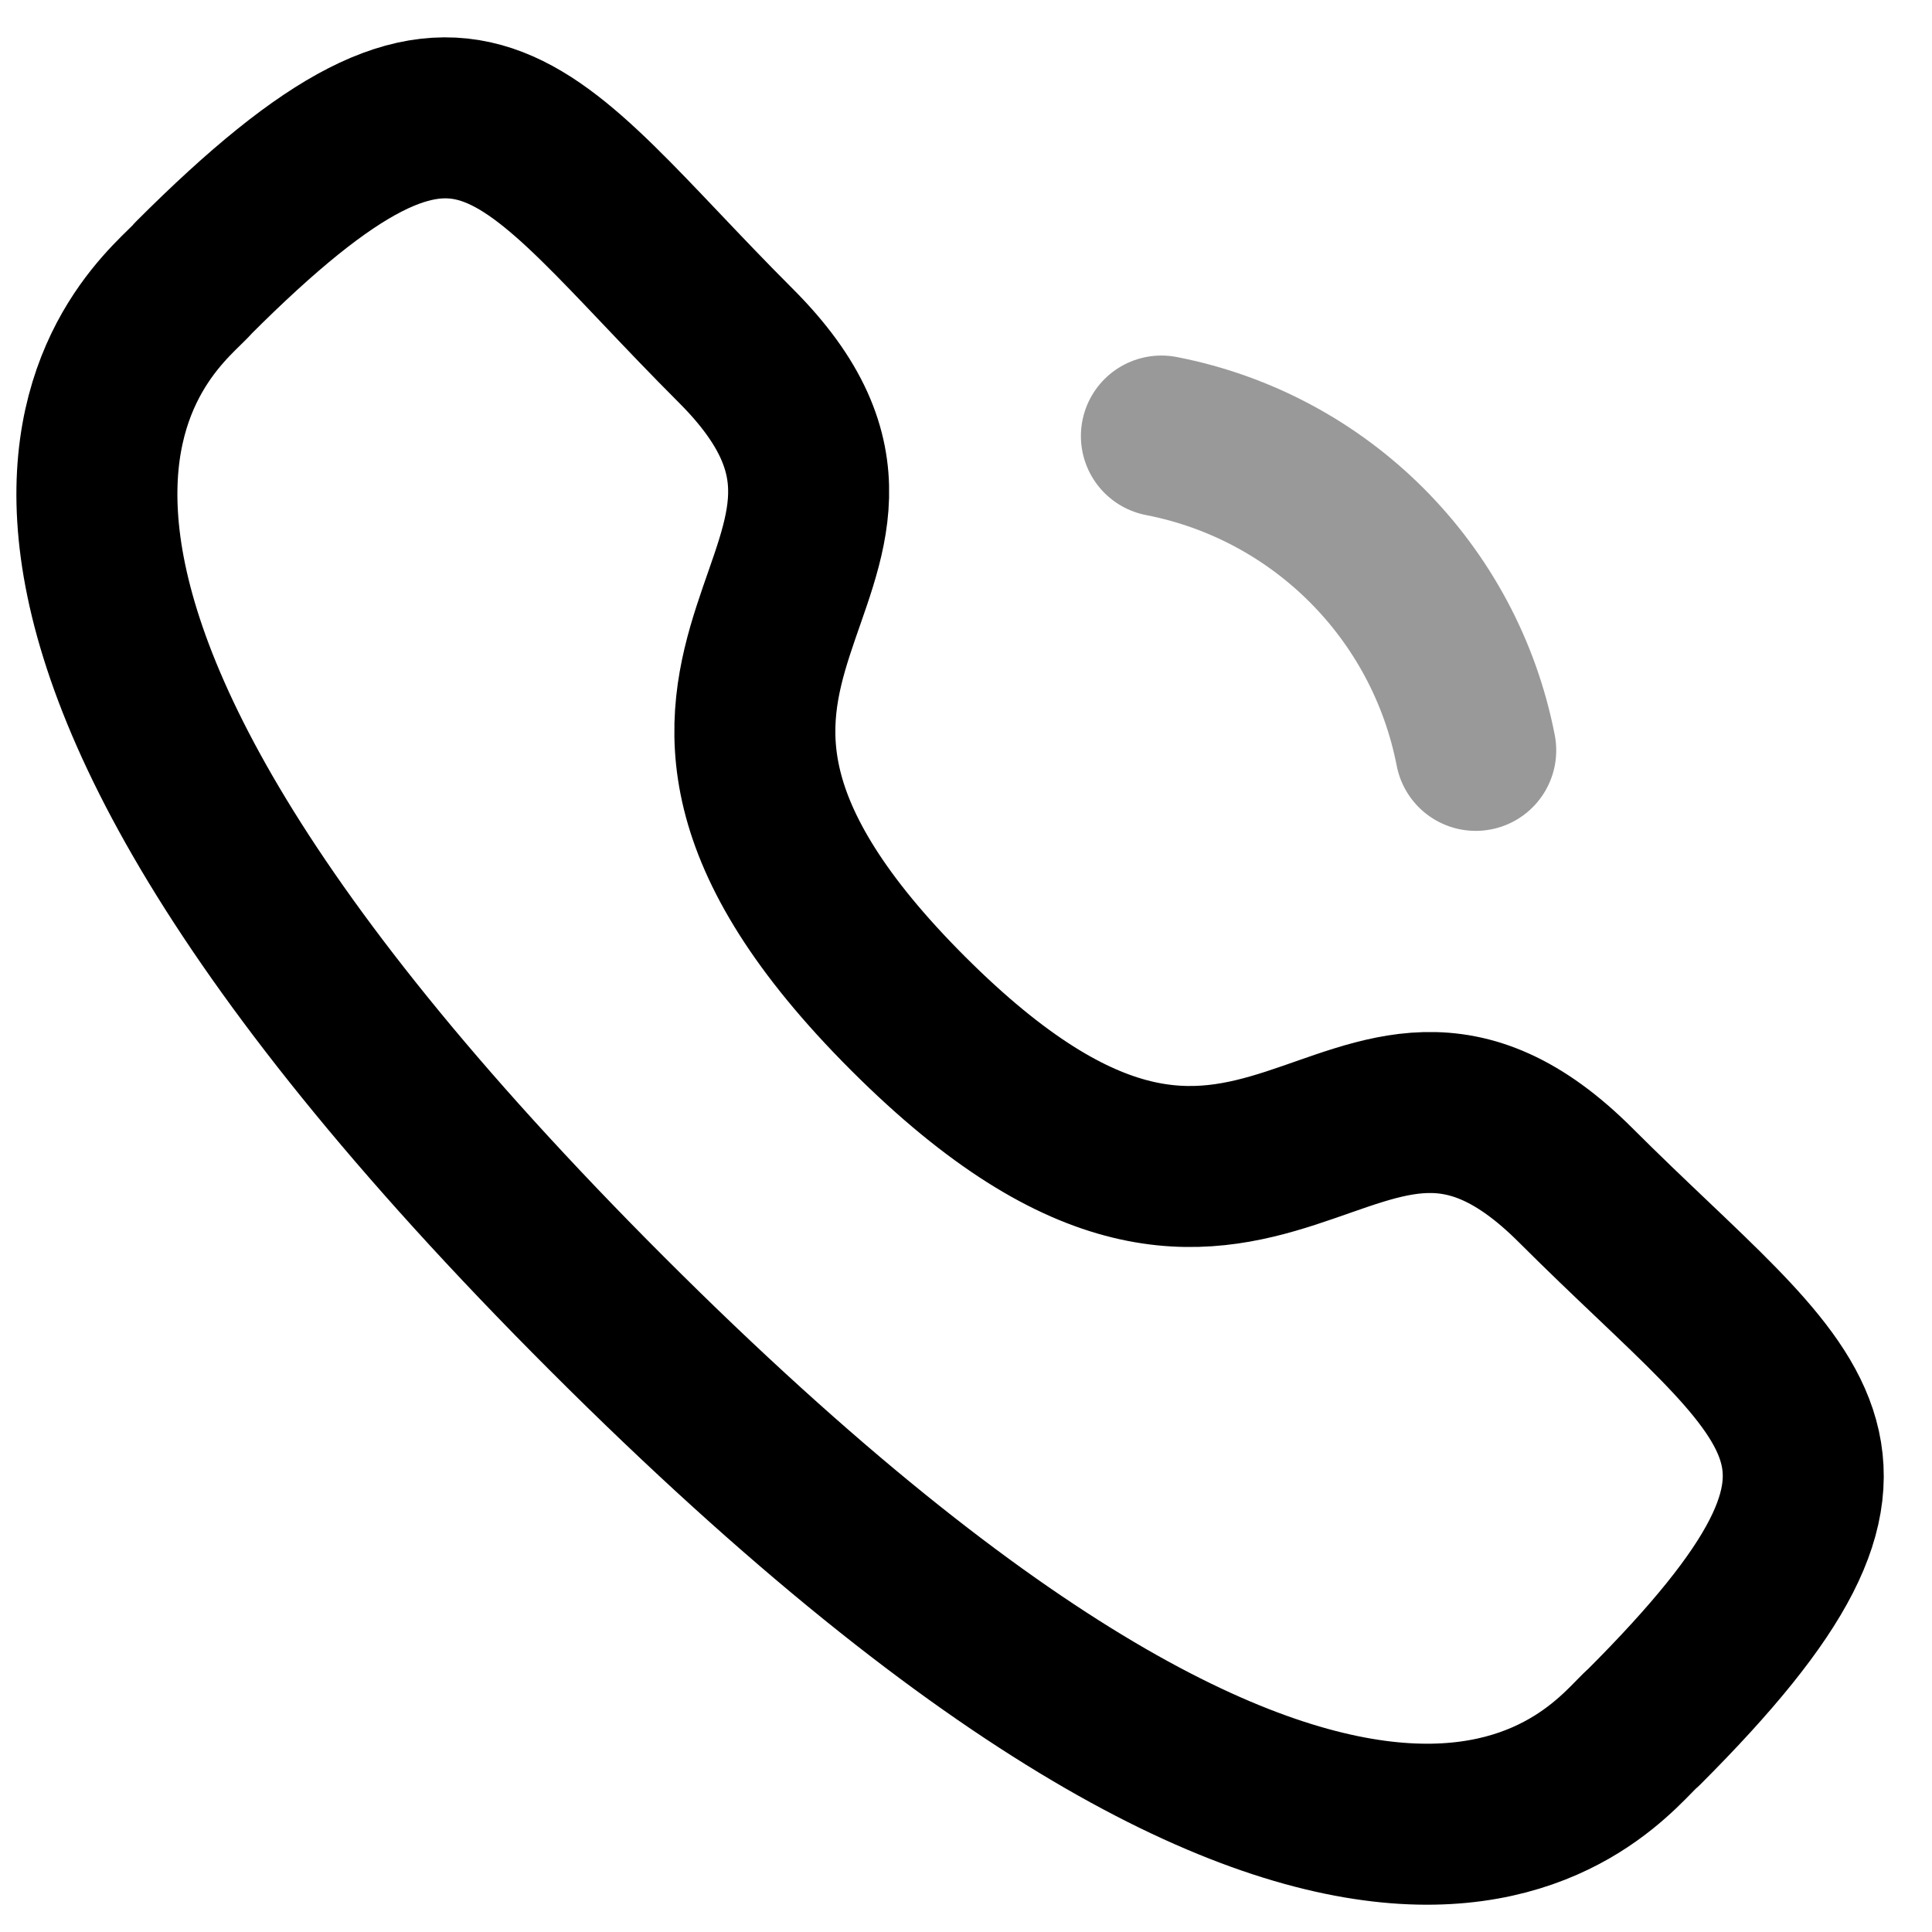 <svg width="36" height="36" viewBox="0 0 36 36" fill="none" xmlns="http://www.w3.org/2000/svg">
<path fill-rule="evenodd" clip-rule="evenodd" d="M16.92 18.884C23.595 25.558 25.11 17.837 29.36 22.085C33.458 26.181 35.813 27.002 30.621 32.192C29.971 32.715 25.839 39.002 11.318 24.486C-3.204 9.967 3.08 5.831 3.603 5.181C8.807 -0.023 9.614 2.345 13.711 6.442C17.962 10.691 10.244 12.21 16.92 18.884Z" stroke="black" stroke-width="3" stroke-linecap="round" stroke-linejoin="round"/>
<path opacity="0.4" d="M21.641 8.125C24.605 8.701 26.921 11.018 27.498 13.982" stroke="black" stroke-width="3" stroke-linecap="round" stroke-linejoin="round"/>
</svg>
